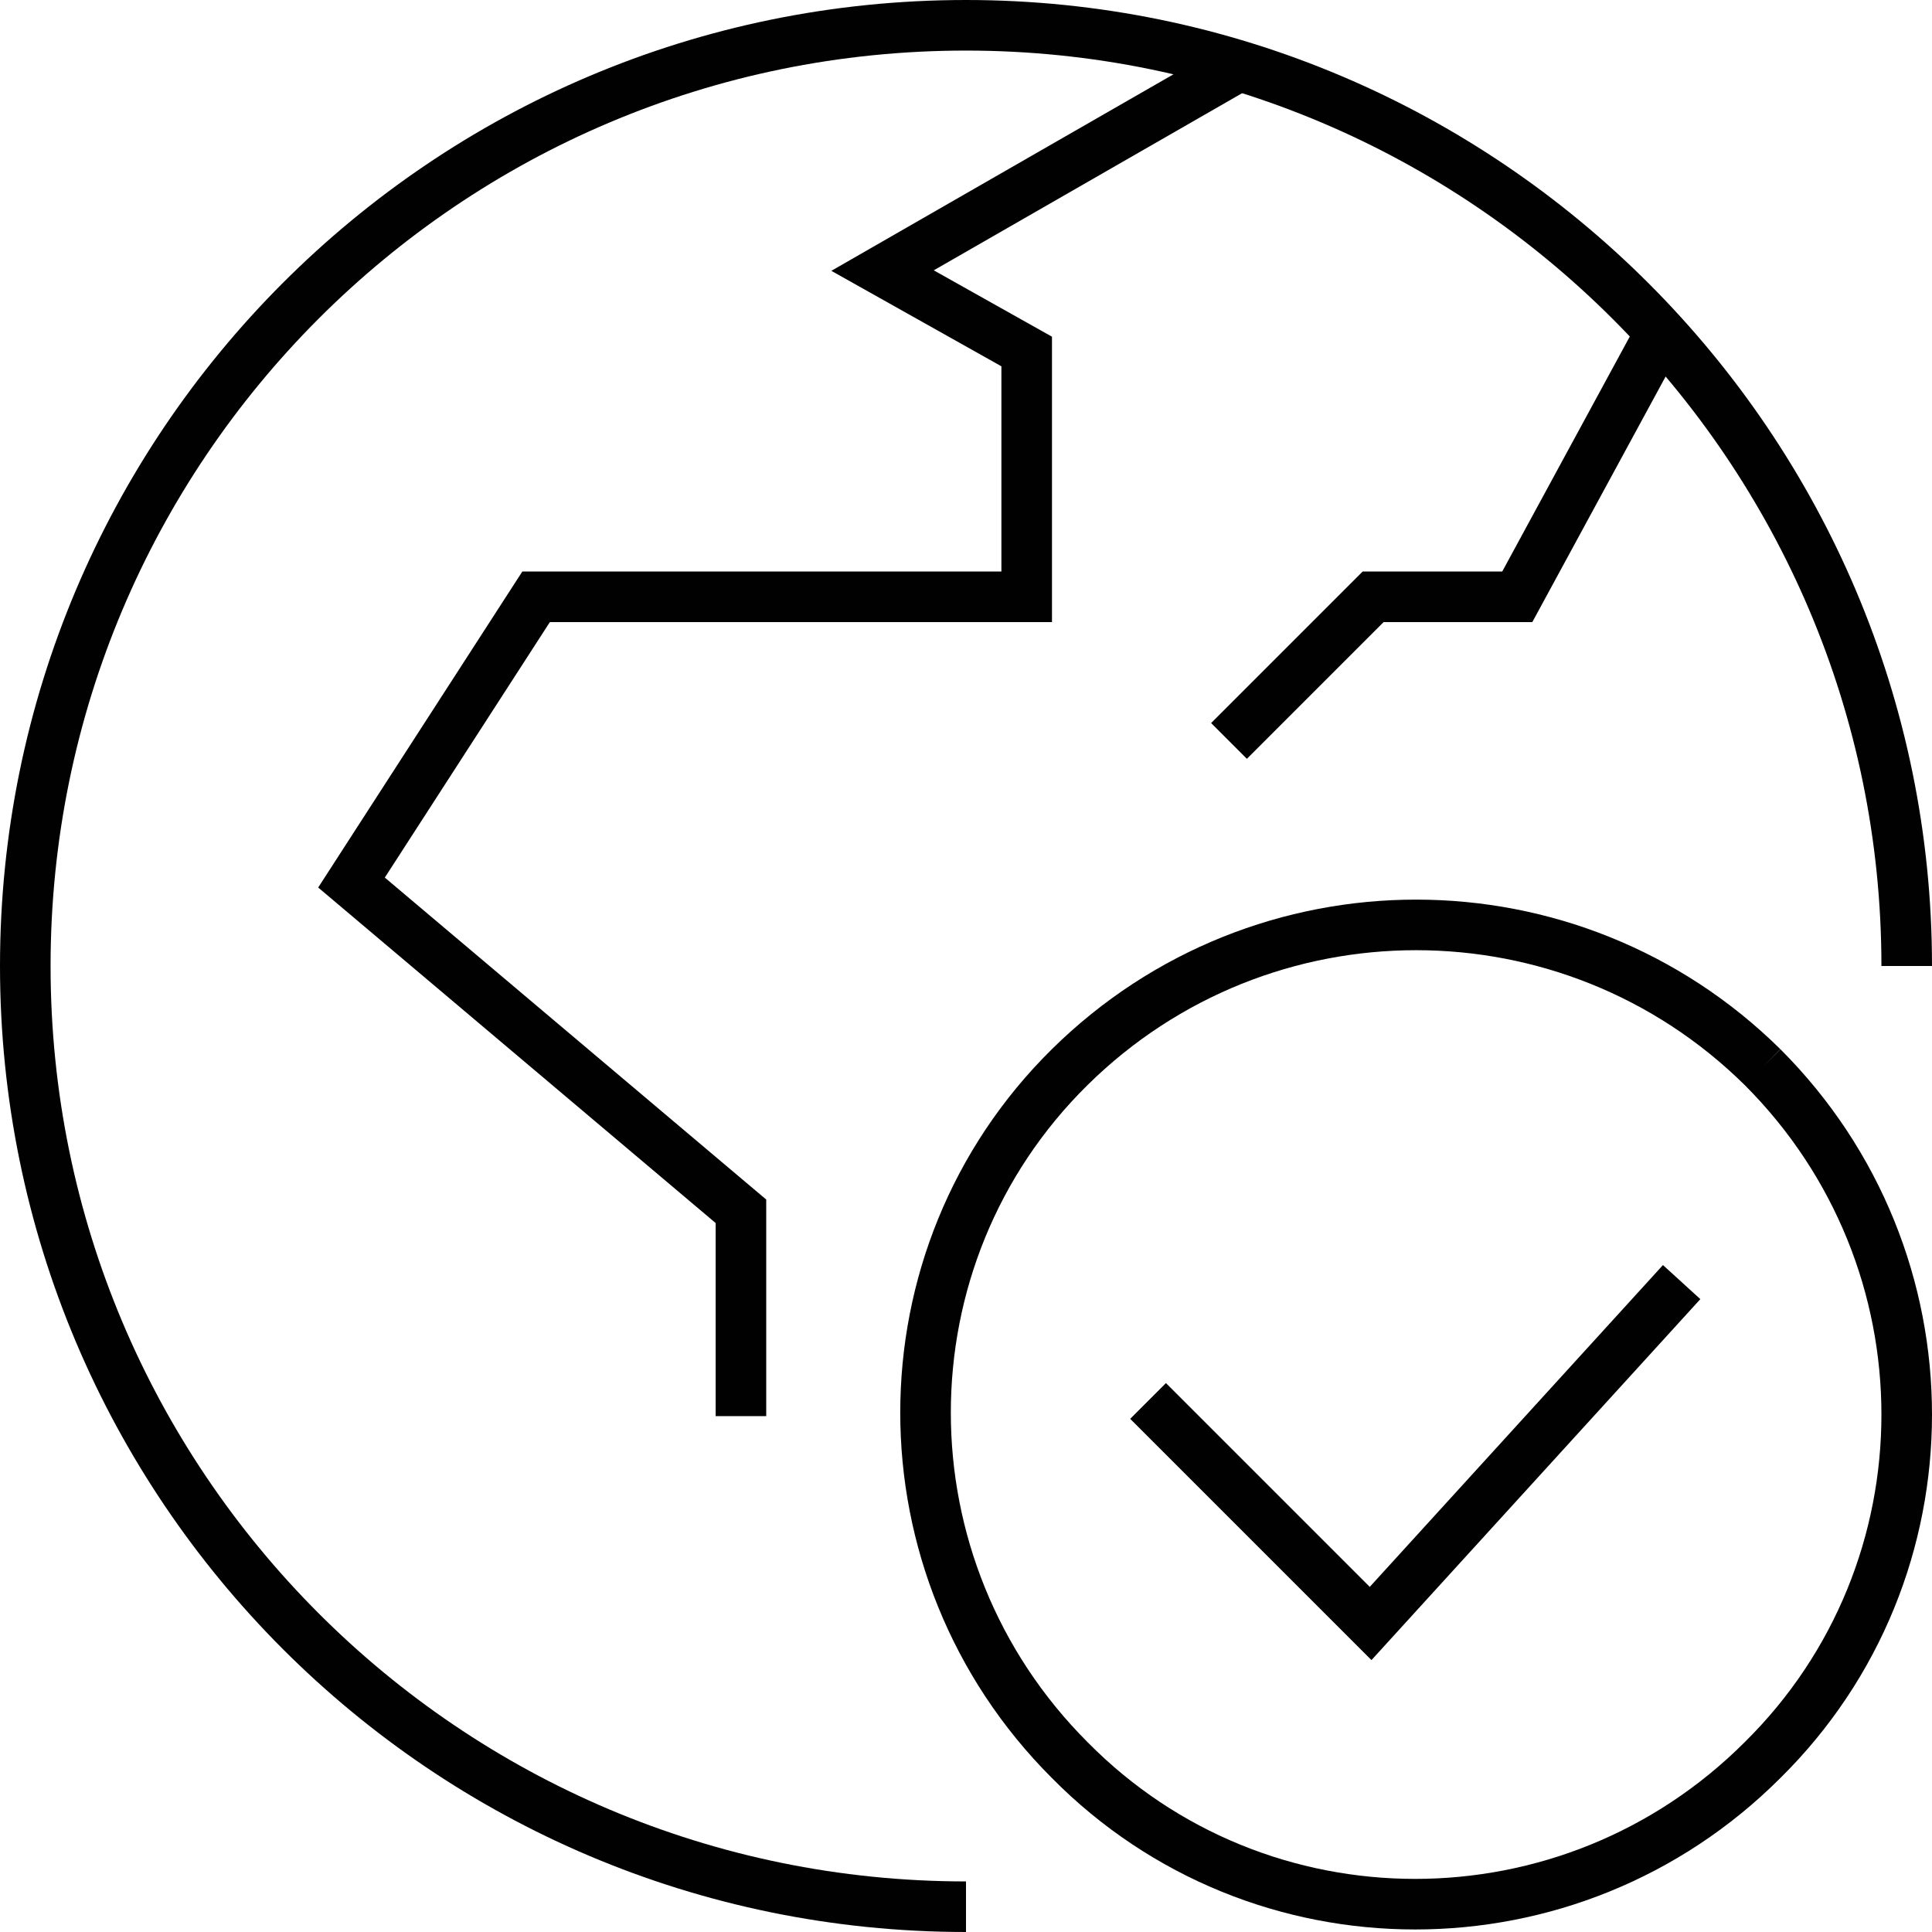 <?xml version="1.0" encoding="utf-8"?>
<!-- Generator: Adobe Illustrator 19.0.0, SVG Export Plug-In . SVG Version: 6.00 Build 0)  -->
<svg version="1.1" id="Layer_1" xmlns="http://www.w3.org/2000/svg" xmlns:xlink="http://www.w3.org/1999/xlink" x="0px" y="0px"
	 viewBox="0 0 76.4 76.4" style="enable-background:new 0 0 76.4 76.4;" xml:space="preserve">
<style type="text/css">
	.st0{opacity:0;fill:none;stroke:#010101;stroke-width:2;stroke-miterlimit:10;}
	.st1{fill:none;stroke:#010101;stroke-width:2;stroke-miterlimit:10;}
</style>
<g id="XMLID_622_">
	<path id="XMLID_616_" class="st0" d="M38.2,75.4C17.6,75.4,1,58.7,1,38.2C1,17.7,17.6,1,38.2,1c20.5,0,37.2,16.7,37.2,37.2"/>
	<path id="XMLID_613_" class="st1" d="M38.2,75.4C17.6,75.4,1,58.7,1,38.2C1,17.7,17.6,1,38.2,1c20.5,0,37.2,16.7,37.2,37.2"/>
	<path id="XMLID_607_" class="st0" d="M69.7,42.2c7.6,7.6,7.6,19.9,0,27.4s-19.9,7.6-27.4,0s-7.6-19.9,0-27.4
		C49.8,34.7,62.1,34.7,69.7,42.2"/>
	<path id="XMLID_597_" class="st1" d="M69.7,42.2c7.6,7.6,7.6,19.9,0,27.4c-7.6,7.6-19.9,7.6-27.4,0c-7.6-7.6-7.6-19.9,0-27.4
		S62.1,34.7,69.7,42.2"/>
	<path id="XMLID_682_" class="st0" d="M65.7,13.1L60,23.6h-5.7l-5.7,5.7 M29.3,56v-8.1L13.9,34.9l7.3-11.3h19.4v-9.7l-5.7-3.2
		l14.1-8.1 M66.5,50.7L54.2,64.2l-8.8-8.8"/>
	<path id="XMLID_271_" class="st1" d="M65.7,13.1L60,23.6h-5.7l-5.7,5.7 M29.3,56v-8.1L13.9,34.9l7.3-11.3h19.4v-9.7l-5.7-3.2
		l14.1-8.1 M66.5,50.7L54.2,64.2l-8.8-8.8"/>
</g>
</svg>
